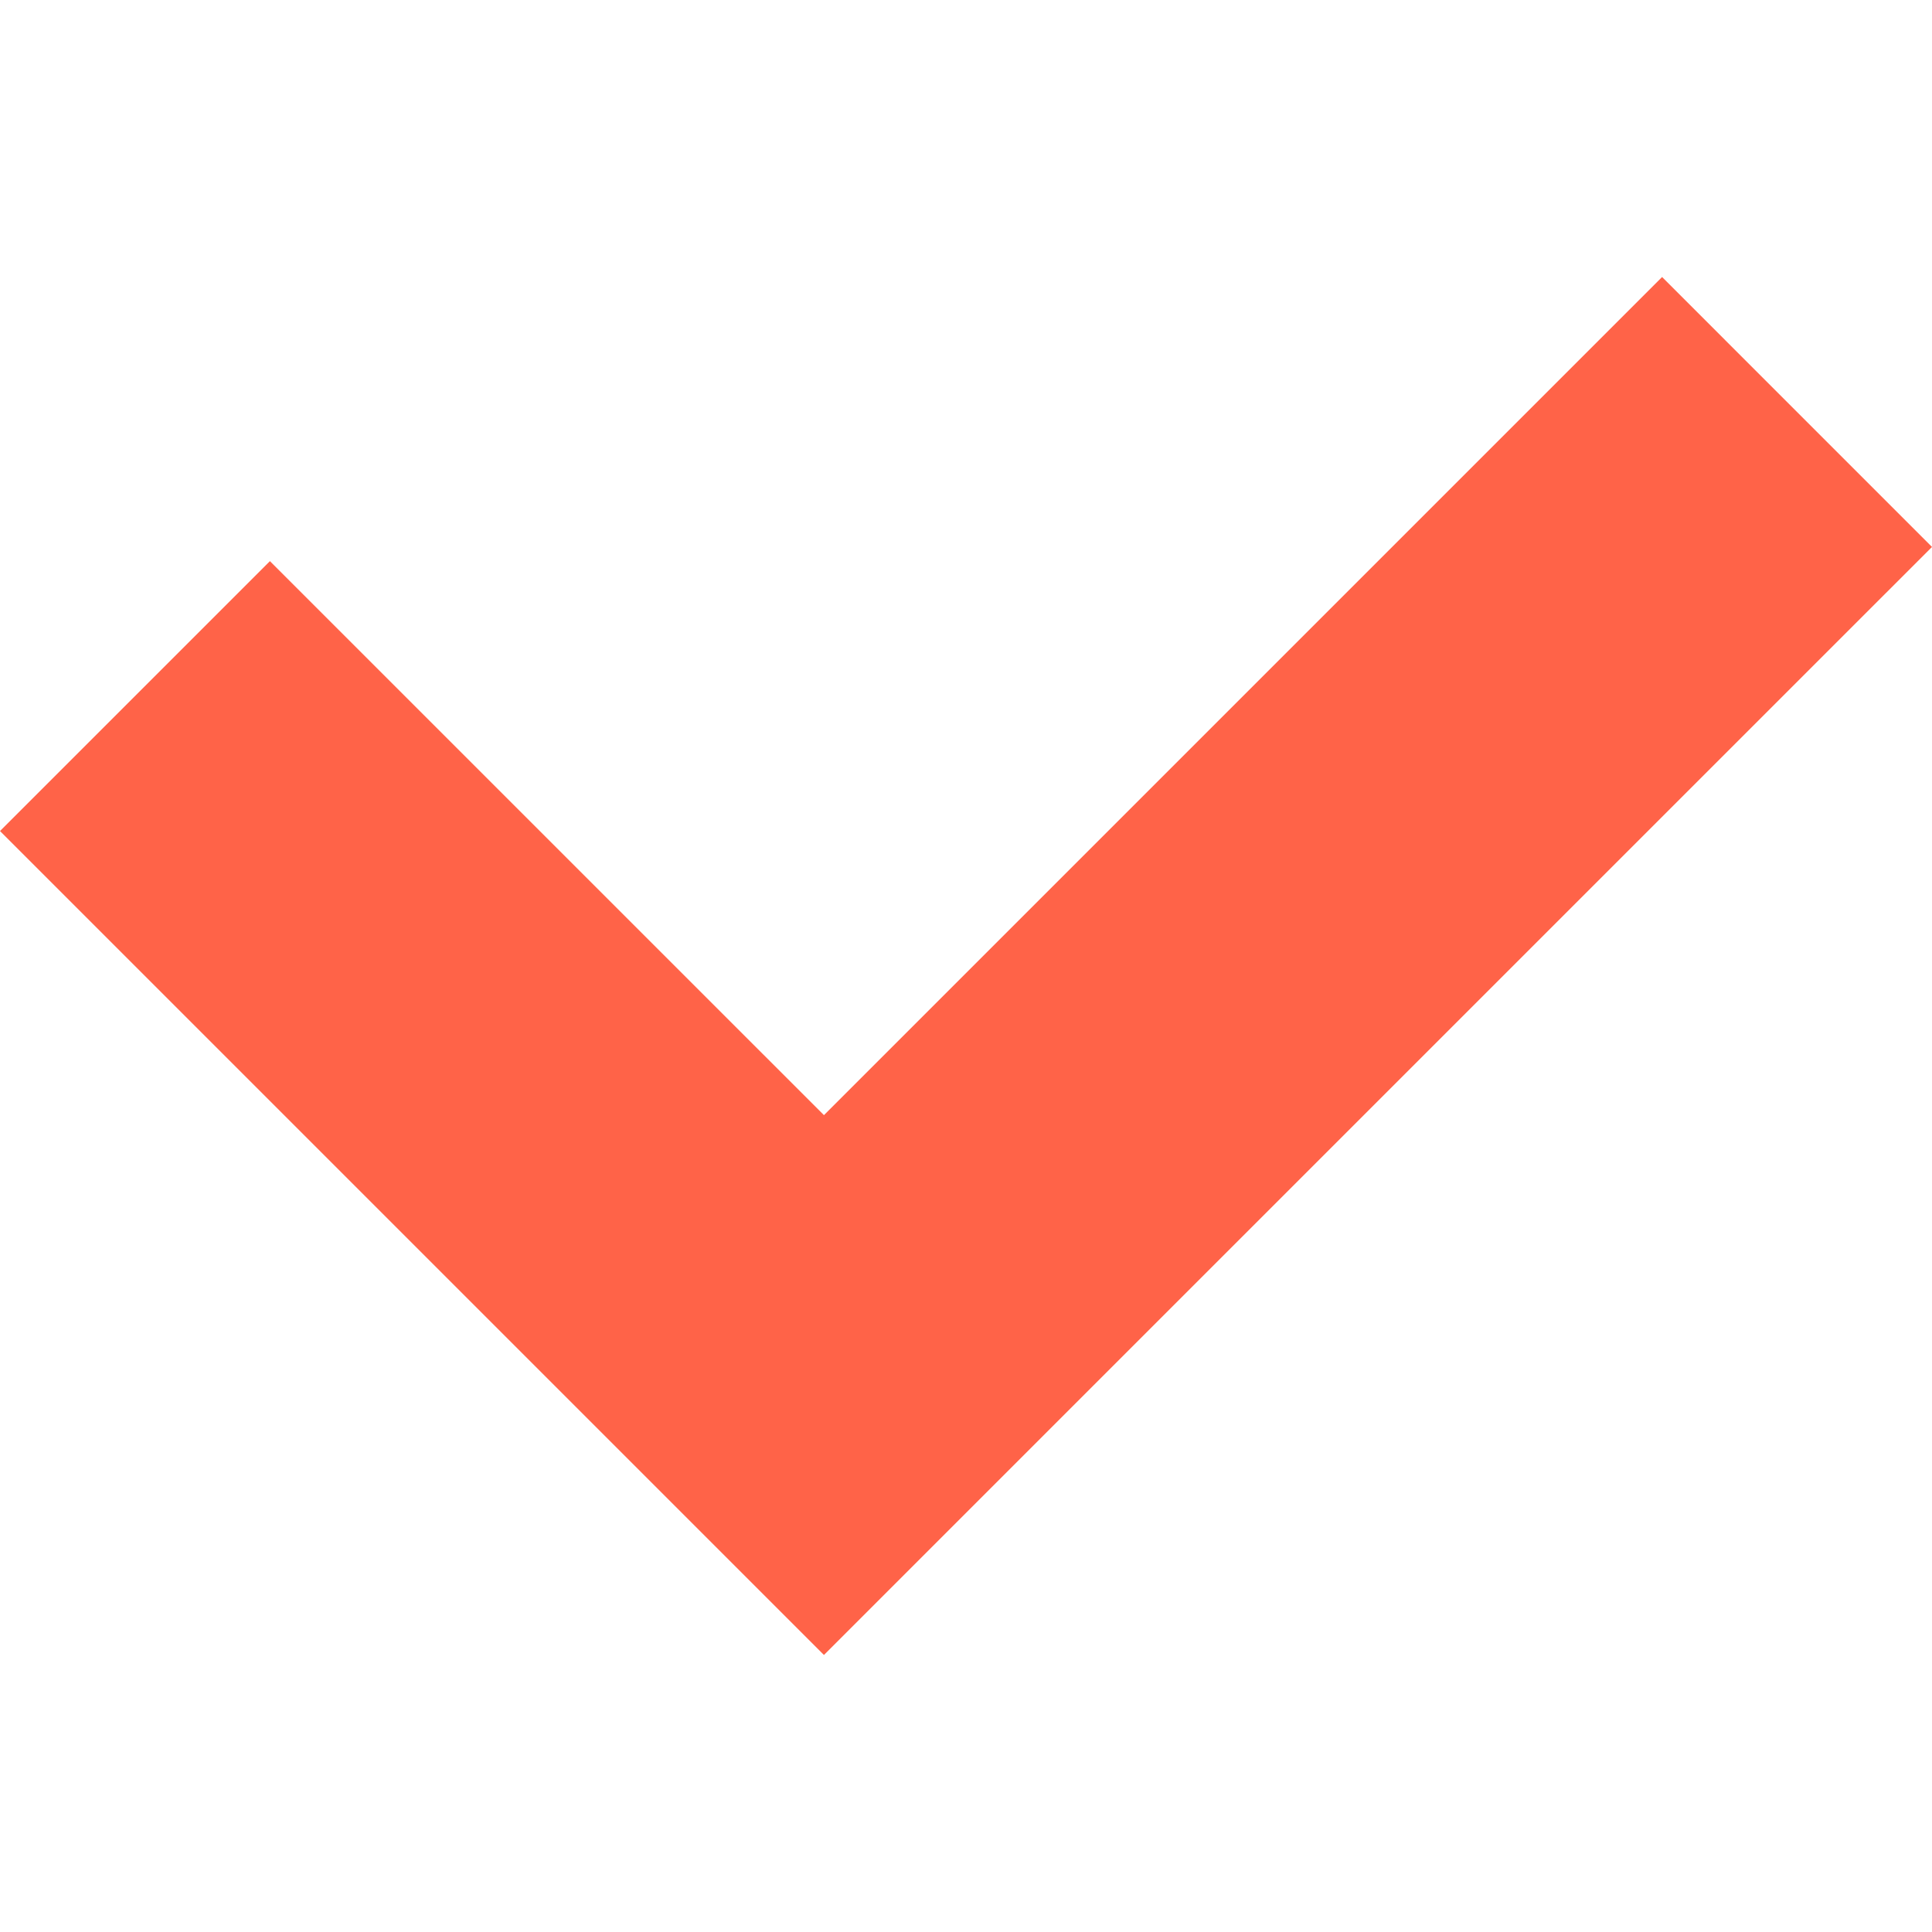 <?xml version="1.0" encoding="UTF-8" standalone="no"?>
<svg
   xmlns:dc="http://purl.org/dc/elements/1.1/"
   xmlns:cc="http://creativecommons.org/ns#"
   xmlns:rdf="http://www.w3.org/1999/02/22-rdf-syntax-ns#"
   xmlns:svg="http://www.w3.org/2000/svg"
   xmlns="http://www.w3.org/2000/svg"
   xmlns:sodipodi="http://sodipodi.sourceforge.net/DTD/sodipodi-0.dtd"
   xmlns:inkscape="http://www.inkscape.org/namespaces/inkscape"
   version="1.1"
   id="_x32_"
   x="0px"
   y="0px"
   viewBox="0 0 512 512"
   style="opacity:1"
   xml:space="preserve"
   sodipodi:docname="iboolean.svg"
   width="135.467mm"
   height="135.467mm"
   inkscape:version="1.0.2-2 (e86c870879, 2021-01-15)"><defs
   id="defs1079" /><sodipodi:namedview
   pagecolor="#ffffff"
   bordercolor="#666666"
   borderopacity="1"
   objecttolerance="10"
   gridtolerance="10"
   guidetolerance="10"
   inkscape:pageopacity="0"
   inkscape:pageshadow="2"
   inkscape:window-width="2256"
   inkscape:window-height="1380"
   id="namedview1077"
   showgrid="false"
   units="mm"
   inkscape:zoom="2.1445312"
   inkscape:cx="256"
   inkscape:cy="256"
   inkscape:window-x="-12"
   inkscape:window-y="-12"
   inkscape:window-maximized="1"
   inkscape:current-layer="_x32_" />
<style
   type="text/css"
   id="style1070">
	.st0{fill:#4B4B4B;}
</style>
<g
   id="g1074">
	<polygon
   class="st0"
   points="218.357,295.525 71.531,148.709 0,220.229 146.826,367.055 218.357,438.587 289.878,367.055 512,144.945 440.469,73.413 "
   style="fill:#ff6348"
   id="polygon1072" />
</g>
</svg>
